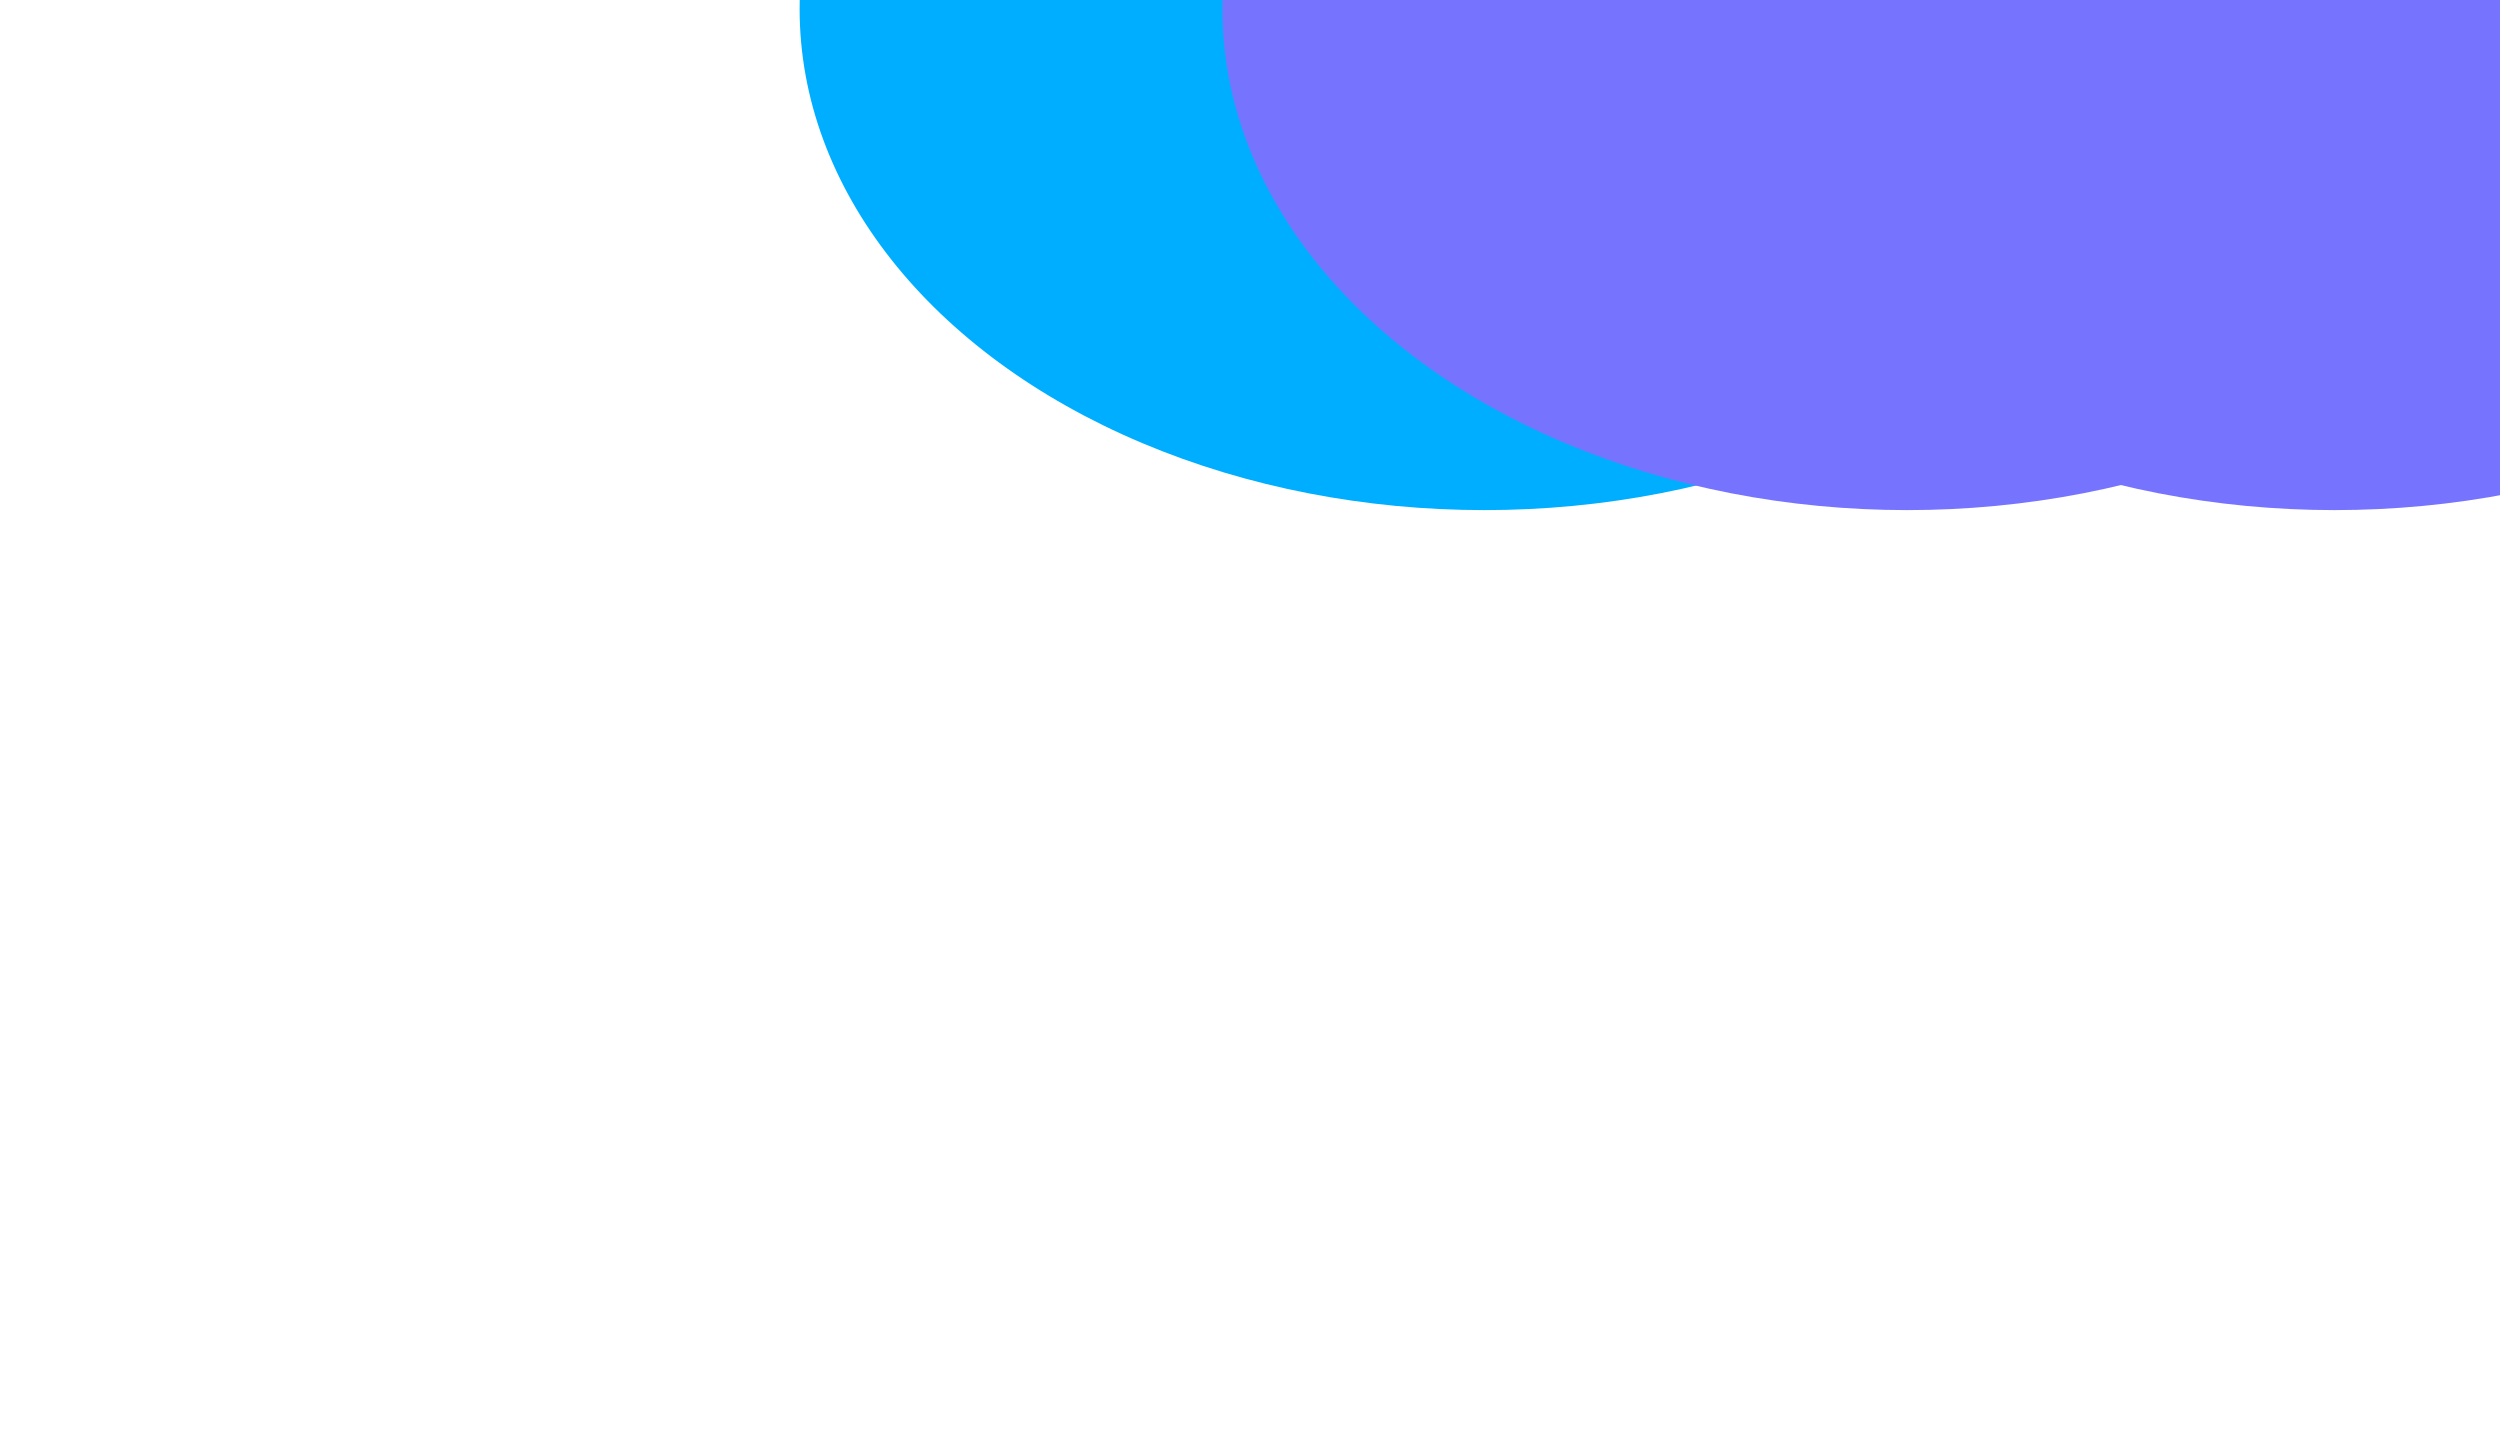 <svg width="544" height="311" viewBox="0 0 544 311" fill="none" xmlns="http://www.w3.org/2000/svg">
<g filter="url(#filter0_f_15_6702)">
<ellipse cx="323" cy="2" rx="149" ry="109" fill="#00AEFF"/>
</g>
<g filter="url(#filter1_f_15_6702)">
<ellipse cx="508" cy="2" rx="149" ry="109" fill="#7674FF"/>
</g>
<g filter="url(#filter2_f_15_6702)">
<ellipse cx="415" cy="2" rx="149" ry="109" fill="#7674FF"/>
</g>
<defs>
<filter id="filter0_f_15_6702" x="-26" y="-307" width="698" height="618" filterUnits="userSpaceOnUse" color-interpolation-filters="sRGB">
<feFlood flood-opacity="0" result="BackgroundImageFix"/>
<feBlend mode="normal" in="SourceGraphic" in2="BackgroundImageFix" result="shape"/>
<feGaussianBlur stdDeviation="100" result="effect1_foregroundBlur_15_6702"/>
</filter>
<filter id="filter1_f_15_6702" x="159" y="-307" width="698" height="618" filterUnits="userSpaceOnUse" color-interpolation-filters="sRGB">
<feFlood flood-opacity="0" result="BackgroundImageFix"/>
<feBlend mode="normal" in="SourceGraphic" in2="BackgroundImageFix" result="shape"/>
<feGaussianBlur stdDeviation="100" result="effect1_foregroundBlur_15_6702"/>
</filter>
<filter id="filter2_f_15_6702" x="66" y="-307" width="698" height="618" filterUnits="userSpaceOnUse" color-interpolation-filters="sRGB">
<feFlood flood-opacity="0" result="BackgroundImageFix"/>
<feBlend mode="normal" in="SourceGraphic" in2="BackgroundImageFix" result="shape"/>
<feGaussianBlur stdDeviation="100" result="effect1_foregroundBlur_15_6702"/>
</filter>
</defs>
</svg>
